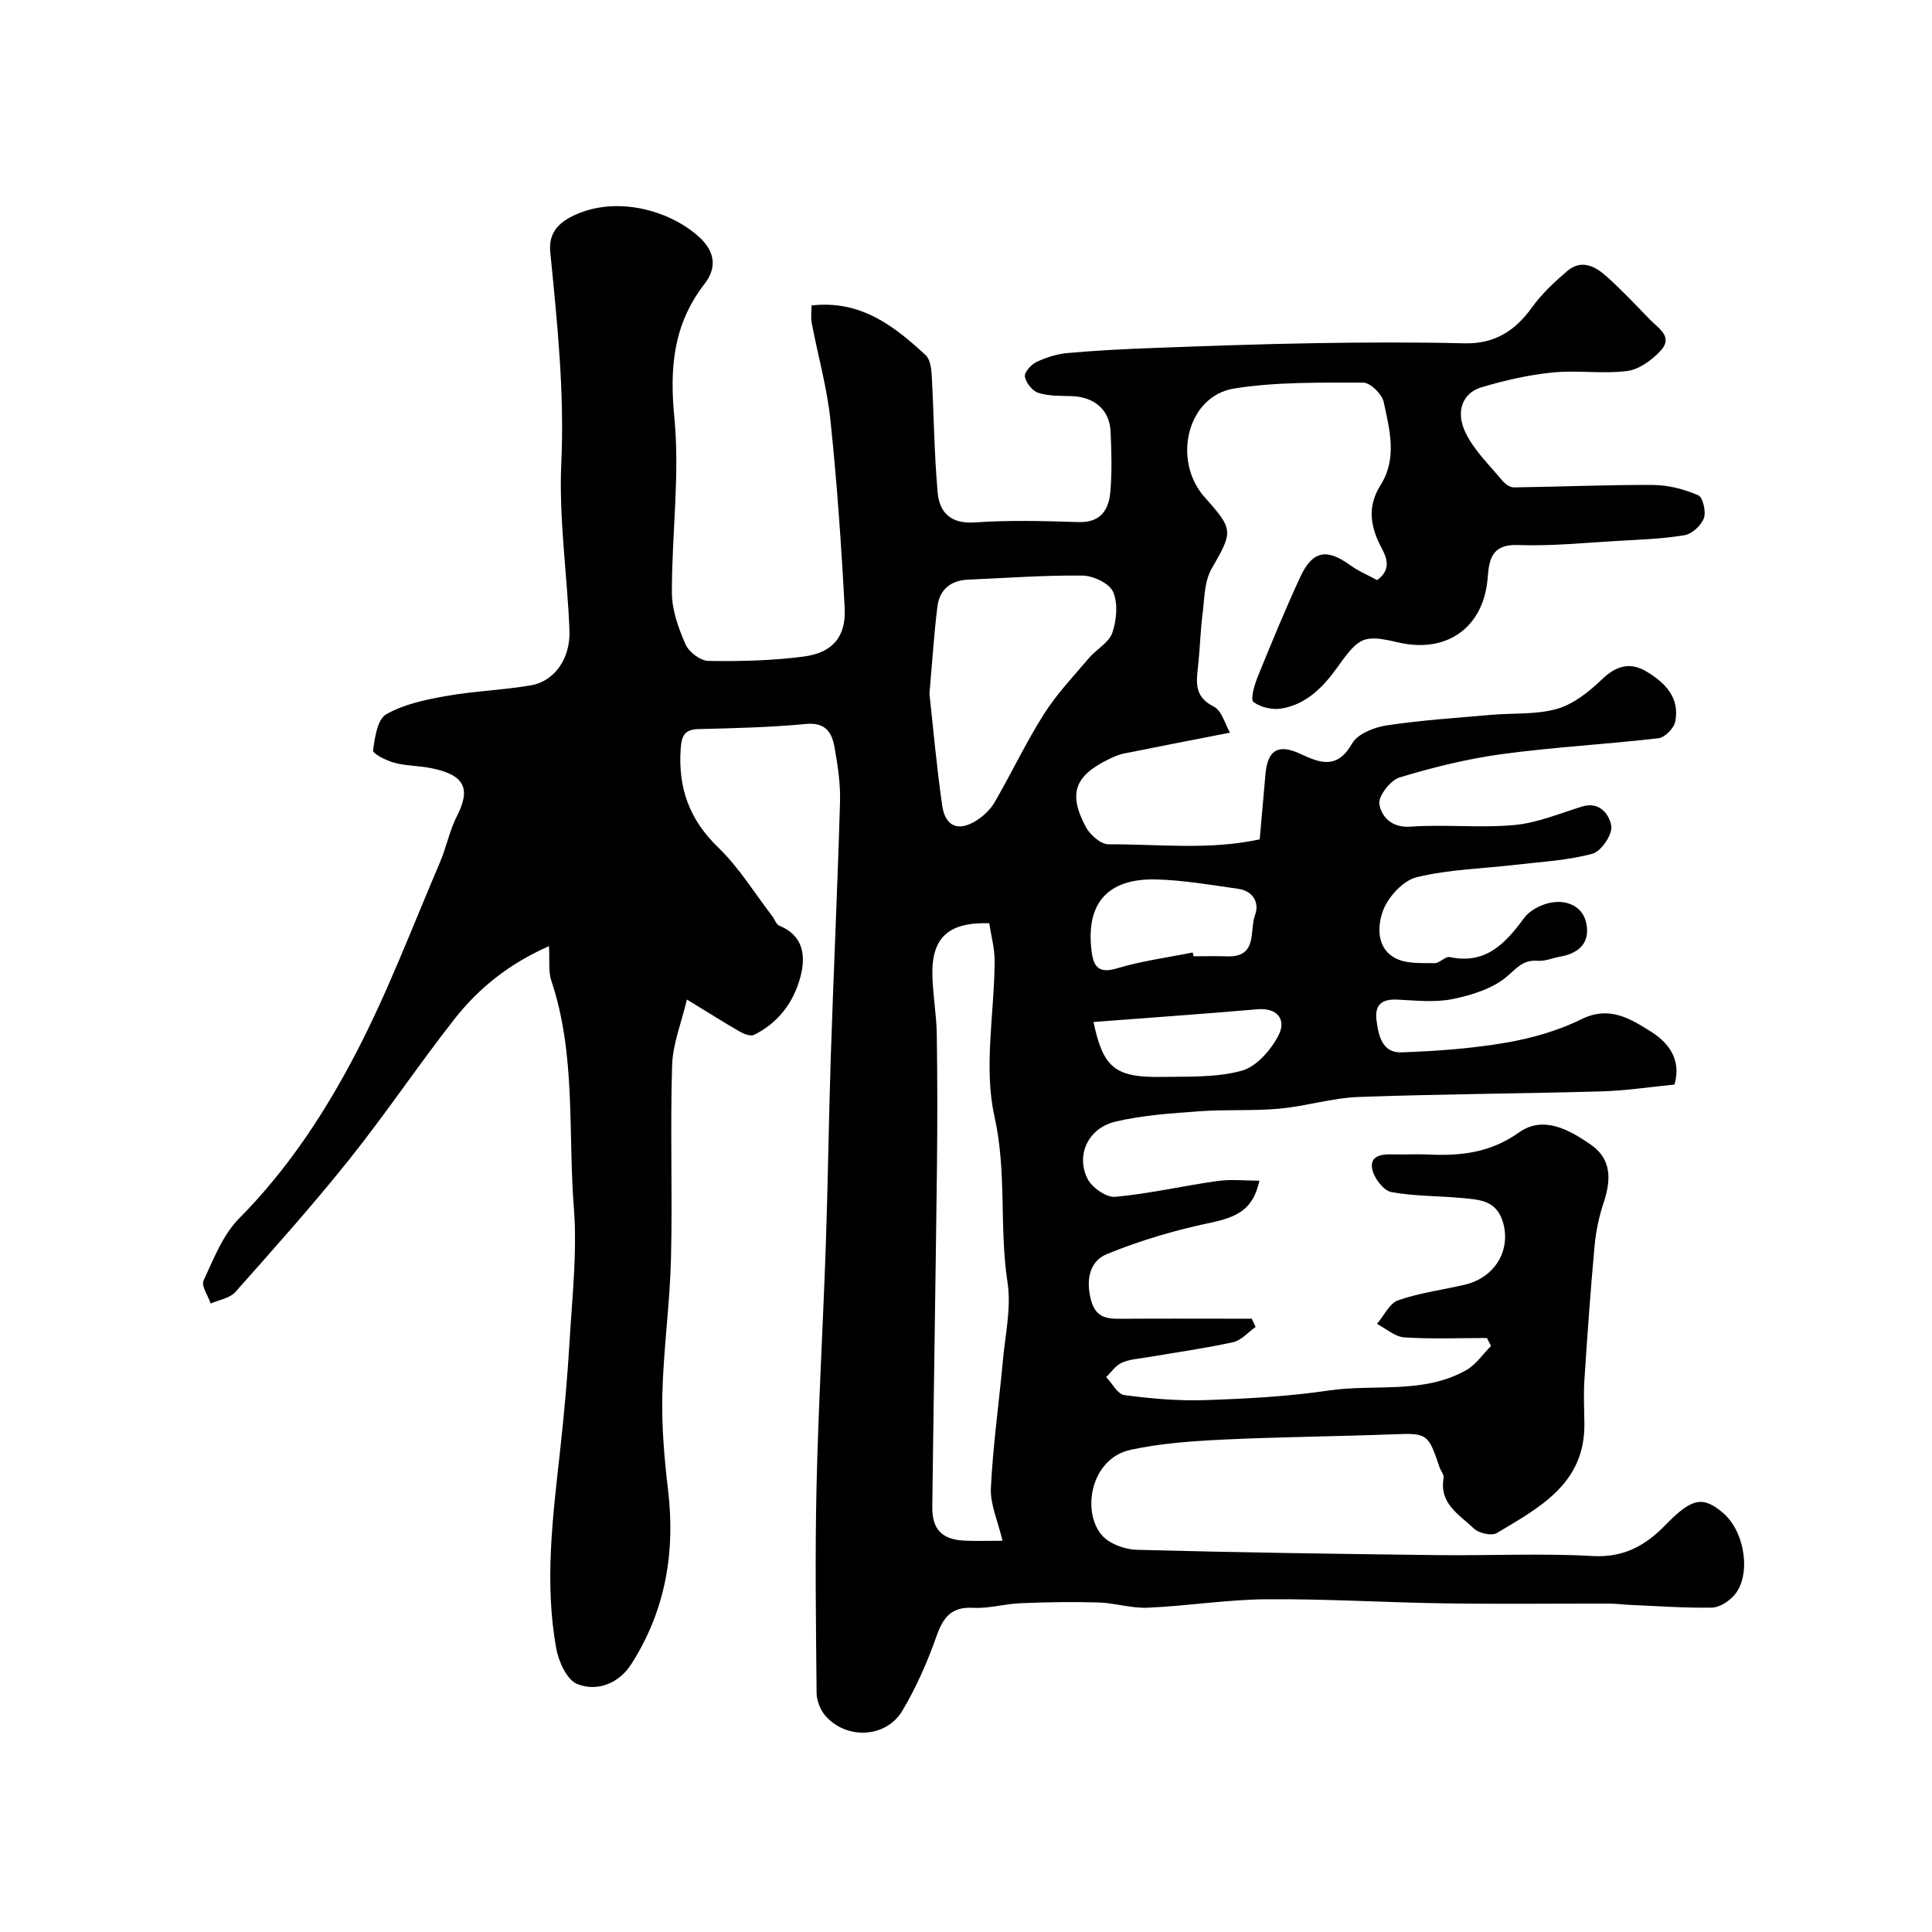 <svg enable-background="new 0 0 400 400" viewBox="0 0 400 400" xmlns="http://www.w3.org/2000/svg"><path d="m142.22 206.94c-1.09 4.64-2.93 9.13-3.07 13.67-.41 13.32.1 26.67-.23 39.99-.23 9.38-1.56 18.73-1.79 28.1-.16 6.57.4 13.21 1.18 19.75 1.55 12.96-.56 25.09-7.62 36.11-2.52 3.93-6.98 5.77-11.18 4.1-2.13-.85-3.86-4.65-4.35-7.37-2.43-13.46-.76-26.92.74-40.37.87-7.85 1.59-15.72 2.05-23.6.54-9.09 1.57-18.27.86-27.29-1.23-15.68.47-31.68-4.67-47-.64-1.91-.31-4.15-.48-7.14-8.3 3.66-14.57 8.72-19.59 15.12-7.46 9.51-14.2 19.58-21.74 29.02-7.53 9.43-15.59 18.44-23.6 27.47-1.15 1.29-3.38 1.61-5.11 2.38-.54-1.61-1.99-3.64-1.47-4.76 2.08-4.5 4-9.47 7.38-12.88 10.06-10.16 17.8-21.95 24.27-34.4 6.58-12.67 11.65-26.13 17.28-39.28 1.33-3.11 1.98-6.55 3.5-9.55 2.8-5.5 1.93-8.49-5.19-9.95-2.56-.53-5.25-.47-7.75-1.14-1.66-.44-4.48-1.87-4.4-2.55.34-2.65.91-6.45 2.72-7.48 3.68-2.1 8.16-3.03 12.42-3.79 5.79-1.03 11.74-1.21 17.54-2.21 4.87-.84 8.21-5.53 7.98-11.4-.45-11.54-2.22-23.1-1.69-34.58.68-14.72-.85-29.18-2.28-43.7-.39-4 1.7-6.1 4.94-7.63 8.5-4.01 19.46-1.27 25.8 4.42 3.68 3.31 3.56 6.72 1.23 9.73-6.51 8.4-7.29 17.35-6.28 27.75 1.16 11.95-.55 24.17-.51 36.27.01 3.58 1.36 7.32 2.83 10.67.69 1.58 3.08 3.39 4.73 3.42 6.58.1 13.22-.06 19.74-.91 6-.79 8.78-4.12 8.47-10.07-.69-12.98-1.59-25.96-2.95-38.89-.71-6.77-2.6-13.42-3.88-20.13-.21-1.09-.03-2.25-.03-3.6 10.18-1.16 17.1 4.25 23.64 10.3.91.85 1.16 2.7 1.24 4.11.45 8.1.51 16.22 1.23 24.29.37 4.15 2.68 6.57 7.7 6.22 7.13-.5 14.33-.29 21.49-.07 4.6.14 6.25-2.58 6.57-6.3.35-4.14.24-8.33.04-12.49-.22-4.51-3.43-7.17-8.15-7.29-2.29-.06-4.69.01-6.82-.68-1.22-.39-2.54-2.07-2.77-3.36-.16-.87 1.3-2.5 2.39-3.02 2.01-.95 4.26-1.67 6.46-1.86 5.93-.53 11.89-.83 17.85-1.05 11.09-.41 22.19-.81 33.29-.99 10.33-.17 20.67-.22 31 .03 6.25.15 10.48-2.55 14-7.44 2.02-2.8 4.64-5.25 7.28-7.51 3.04-2.6 5.94-.92 8.33 1.25 3.09 2.79 5.95 5.83 8.85 8.82 1.74 1.78 4.81 3.54 2.21 6.37-1.79 1.95-4.46 3.92-6.94 4.24-5.08.65-10.35-.21-15.46.31-4.97.5-9.95 1.63-14.74 3.07-3.98 1.19-5.44 5.1-3.2 9.57 1.79 3.58 4.87 6.54 7.48 9.69.58.7 1.6 1.47 2.41 1.46 9.64-.12 19.28-.56 28.92-.5 3.12.02 6.39.89 9.27 2.12.97.41 1.67 3.41 1.18 4.75-.55 1.5-2.44 3.26-3.99 3.52-4.52.77-9.15.92-13.75 1.18-6.92.39-13.87 1.12-20.78.86-5.41-.2-5.95 3.02-6.24 6.76-.78 10.21-8.37 15.77-18.5 13.41-7.16-1.66-8.08-1.22-12.58 5.09-2.91 4.08-6.4 7.7-11.57 8.59-1.89.32-4.4-.23-5.85-1.37-.67-.53.21-3.53.89-5.21 2.8-6.9 5.64-13.8 8.76-20.56 2.57-5.57 5.51-6.08 10.42-2.51 1.69 1.23 3.68 2.05 5.54 3.06 3.73-2.73 1.28-5.7.24-8.02-1.86-4.15-1.94-7.82.49-11.68 3.49-5.55 1.84-11.48.63-17.17-.35-1.63-2.77-4.02-4.24-4.01-8.93.01-17.98-.18-26.74 1.22-9.69 1.55-12.91 14.87-6.05 22.55 6.03 6.75 5.8 7.06 1.39 14.78-1.51 2.63-1.46 6.21-1.87 9.39-.44 3.46-.52 6.97-.89 10.44-.37 3.44-.99 6.59 3.2 8.68 1.69.84 2.37 3.69 3.38 5.41-8.02 1.57-15.04 2.92-22.05 4.34-1.1.22-2.16.72-3.18 1.22-6.95 3.41-8.3 7.11-4.61 13.98.87 1.62 3.09 3.58 4.68 3.57 10.37-.04 20.83 1.25 31.31-1.02.41-4.67.8-9.08 1.19-13.49.45-5.01 2.63-6.36 7.25-4.2 4.18 1.96 7.64 3.19 10.69-2.16 1.14-2 4.56-3.35 7.13-3.74 7.13-1.08 14.36-1.54 21.56-2.18 4.59-.41 9.4-.01 13.74-1.25 3.41-.98 6.62-3.53 9.26-6.07 2.95-2.85 5.83-3.7 9.24-1.67 3.85 2.3 6.96 5.41 5.97 10.38-.27 1.37-2.14 3.29-3.45 3.44-10.77 1.26-21.62 1.83-32.36 3.28-7.19.98-14.34 2.74-21.29 4.85-1.89.57-4.46 3.95-4.16 5.56.47 2.52 2.48 4.9 6.45 4.62 7.15-.51 14.41.32 21.54-.34 4.76-.44 9.39-2.42 14.03-3.84 3.75-1.14 5.68 1.9 6 4.04.27 1.76-2.07 5.23-3.87 5.73-4.99 1.38-10.3 1.65-15.49 2.26-7 .83-14.15.97-20.94 2.62-2.82.69-5.97 4.13-7 7.02-1.14 3.19-1.34 7.89 2.86 9.87 2.27 1.07 5.23.86 7.88.9 1.03.01 2.2-1.45 3.1-1.26 7.48 1.6 11.56-2.85 15.41-8.09.83-1.13 2.22-2.01 3.54-2.57 4.25-1.79 8.46-.31 9.3 3.51.9 4.08-1.35 6.34-5.32 7.05-1.59.28-3.2 1-4.75.87-3.02-.24-4.31 1.56-6.39 3.31-2.96 2.48-7.24 3.81-11.16 4.61-3.68.75-7.64.3-11.46.12-3.24-.16-4.74 1.07-4.31 4.34.42 3.22 1.21 6.72 5.18 6.58 7.2-.26 14.44-.78 21.53-1.99 5.37-.92 10.84-2.46 15.7-4.87 5.81-2.88 10.15-.09 14.38 2.55 3.7 2.3 6.39 5.88 4.89 10.98-5 .48-10.05 1.27-15.12 1.41-16.76.48-33.54.54-50.3 1.16-5.49.2-10.9 1.92-16.4 2.42-5.44.5-10.96.13-16.42.53-5.86.43-11.82.8-17.5 2.15-5.62 1.33-8.22 6.86-5.81 11.78.9 1.84 3.89 3.95 5.73 3.79 7.12-.64 14.14-2.29 21.23-3.28 2.79-.39 5.68-.06 8.66-.06-1.29 5.81-4.34 7.49-10.19 8.72-7.27 1.52-14.51 3.66-21.38 6.47-3.68 1.5-4.41 5.49-3.26 9.66 1.03 3.71 3.54 3.77 6.5 3.74 7.33-.06 14.67-.02 22-.02h4.75c.26.57.53 1.14.79 1.71-1.55 1.09-2.96 2.79-4.67 3.16-5.88 1.29-11.87 2.11-17.81 3.13-1.76.3-3.63.4-5.22 1.12-1.27.57-2.17 1.94-3.24 2.96 1.25 1.3 2.36 3.56 3.76 3.74 5.53.73 11.16 1.23 16.73 1.04 8.55-.29 17.14-.74 25.59-1.99 9.5-1.4 19.58.81 28.46-4.21 2.01-1.14 3.44-3.31 5.14-5.01-.28-.55-.57-1.1-.85-1.65-5.7 0-11.42.24-17.1-.13-1.94-.13-3.78-1.81-5.66-2.79 1.44-1.69 2.58-4.26 4.39-4.89 4.41-1.54 9.15-2.14 13.73-3.21 6.45-1.49 9.79-7.42 7.86-13.27-1.41-4.25-4.89-4.36-8.26-4.68-4.91-.47-9.91-.36-14.73-1.24-1.57-.29-3.45-2.71-3.91-4.48-.77-2.97 1.66-3.4 4.08-3.33 2.5.07 5-.09 7.5.03 6.69.32 12.83-.37 18.71-4.55 5.07-3.6 10.43-.6 14.93 2.53 4.34 3.03 4.17 7.34 2.63 11.98-.97 2.91-1.61 6-1.89 9.05-.84 9.19-1.49 18.39-2.09 27.59-.2 3.01-.05 6.04-.01 9.07.16 12.5-9.32 17.42-18.13 22.7-1.06.64-3.72.05-4.73-.92-2.97-2.86-7.26-5.13-6.28-10.48.12-.67-.6-1.48-.86-2.25-2.34-7.01-2.6-7.06-9.64-6.79-11.76.45-23.54.53-35.3 1.1-6.37.31-12.82.76-19.03 2.11-8.28 1.81-10.17 12.82-5.9 17.71 1.55 1.77 4.72 2.92 7.18 2.99 20.76.56 41.53.85 62.3 1.1 10.7.13 21.43-.41 32.1.19 6.49.36 10.95-2.17 15.13-6.48 5.44-5.61 7.76-5.99 11.94-2.38 4.52 3.9 5.82 12.98 2.2 17.03-1.12 1.25-3.02 2.49-4.59 2.51-5.61.1-11.23-.32-16.85-.56-1.48-.06-2.97-.27-4.45-.27-11.33-.02-22.67.12-34-.05-12.29-.18-24.58-.95-36.87-.85-8.2.06-16.39 1.39-24.6 1.75-3.39.15-6.81-.98-10.24-1.09-5.37-.16-10.76-.06-16.13.16-3.27.13-6.55 1.13-9.78.95-4.58-.25-6.24 2-7.63 5.94-1.87 5.3-4.18 10.54-7.04 15.36-3.36 5.65-11.52 6.06-15.9 1.1-1.07-1.21-1.84-3.14-1.86-4.74-.14-14.33-.34-28.67-.01-43 .38-16.54 1.34-33.07 1.91-49.61.45-13.1.61-26.2 1.04-39.3.58-17.54 1.4-35.07 1.91-52.61.11-3.75-.48-7.55-1.13-11.26-.54-3.08-1.84-5.26-5.94-4.87-7.39.71-14.84.87-22.27 1.06-2.94.08-3.47 1.5-3.65 4.08-.56 8.06 1.77 14.65 7.76 20.42 4.32 4.16 7.53 9.46 11.23 14.27.49.64.78 1.67 1.4 1.92 5.17 2.12 5.53 6.43 4.36 10.75-1.4 5.17-4.58 9.41-9.55 11.86-.72.36-2.12-.18-2.99-.68-3.36-1.94-6.64-4.02-10.92-6.63zm65.34 112.06c-.96-4.1-2.57-7.55-2.41-10.91.43-8.83 1.68-17.62 2.49-26.43.49-5.38 1.76-10.93.96-16.14-1.75-11.37-.12-22.8-2.7-34.33-2.28-10.21-.03-21.42.03-32.18.01-2.66-.74-5.33-1.12-7.86-8.45-.27-11.94 2.99-11.77 10.73.09 4.1.85 8.19.91 12.29.14 9.35.14 18.7.03 28.04-.28 23.24-.67 46.48-.96 69.71-.06 4.76 2.01 6.85 6.78 7.06 2.14.1 4.3.02 7.76.02zm-15.13-175.35c.76 6.85 1.47 15.01 2.64 23.11.63 4.38 3.36 5.47 7.04 3.15 1.48-.94 2.93-2.28 3.8-3.78 3.51-6.05 6.5-12.41 10.24-18.31 2.64-4.16 6.11-7.81 9.32-11.59 1.54-1.82 4.12-3.17 4.82-5.21.89-2.61 1.21-6.07.17-8.47-.76-1.76-4.09-3.35-6.29-3.38-7.9-.1-15.82.5-23.73.84-3.62.15-5.92 2.06-6.36 5.58-.69 5.53-1.04 11.1-1.65 18.06zm54.51 53.55c.06.26.11.53.17.79 2.32 0 4.65-.07 6.97.01 6.41.22 4.56-5.37 5.76-8.55.97-2.56-.42-4.99-3.48-5.43-5.64-.8-11.3-1.79-16.97-1.94-10.16-.26-14.67 5.03-13.37 14.99.4 3.07 1.49 4.56 5.23 3.42 5.1-1.54 10.45-2.23 15.69-3.29zm-20.54 14.39c1.97 9.4 4.4 11.53 14.02 11.37 5.59-.09 11.39.17 16.67-1.28 3.07-.84 6.11-4.35 7.66-7.42 1.53-3.02-.11-5.68-4.46-5.3-11.3.98-22.61 1.77-33.89 2.63z" fill="#000001"/></svg>